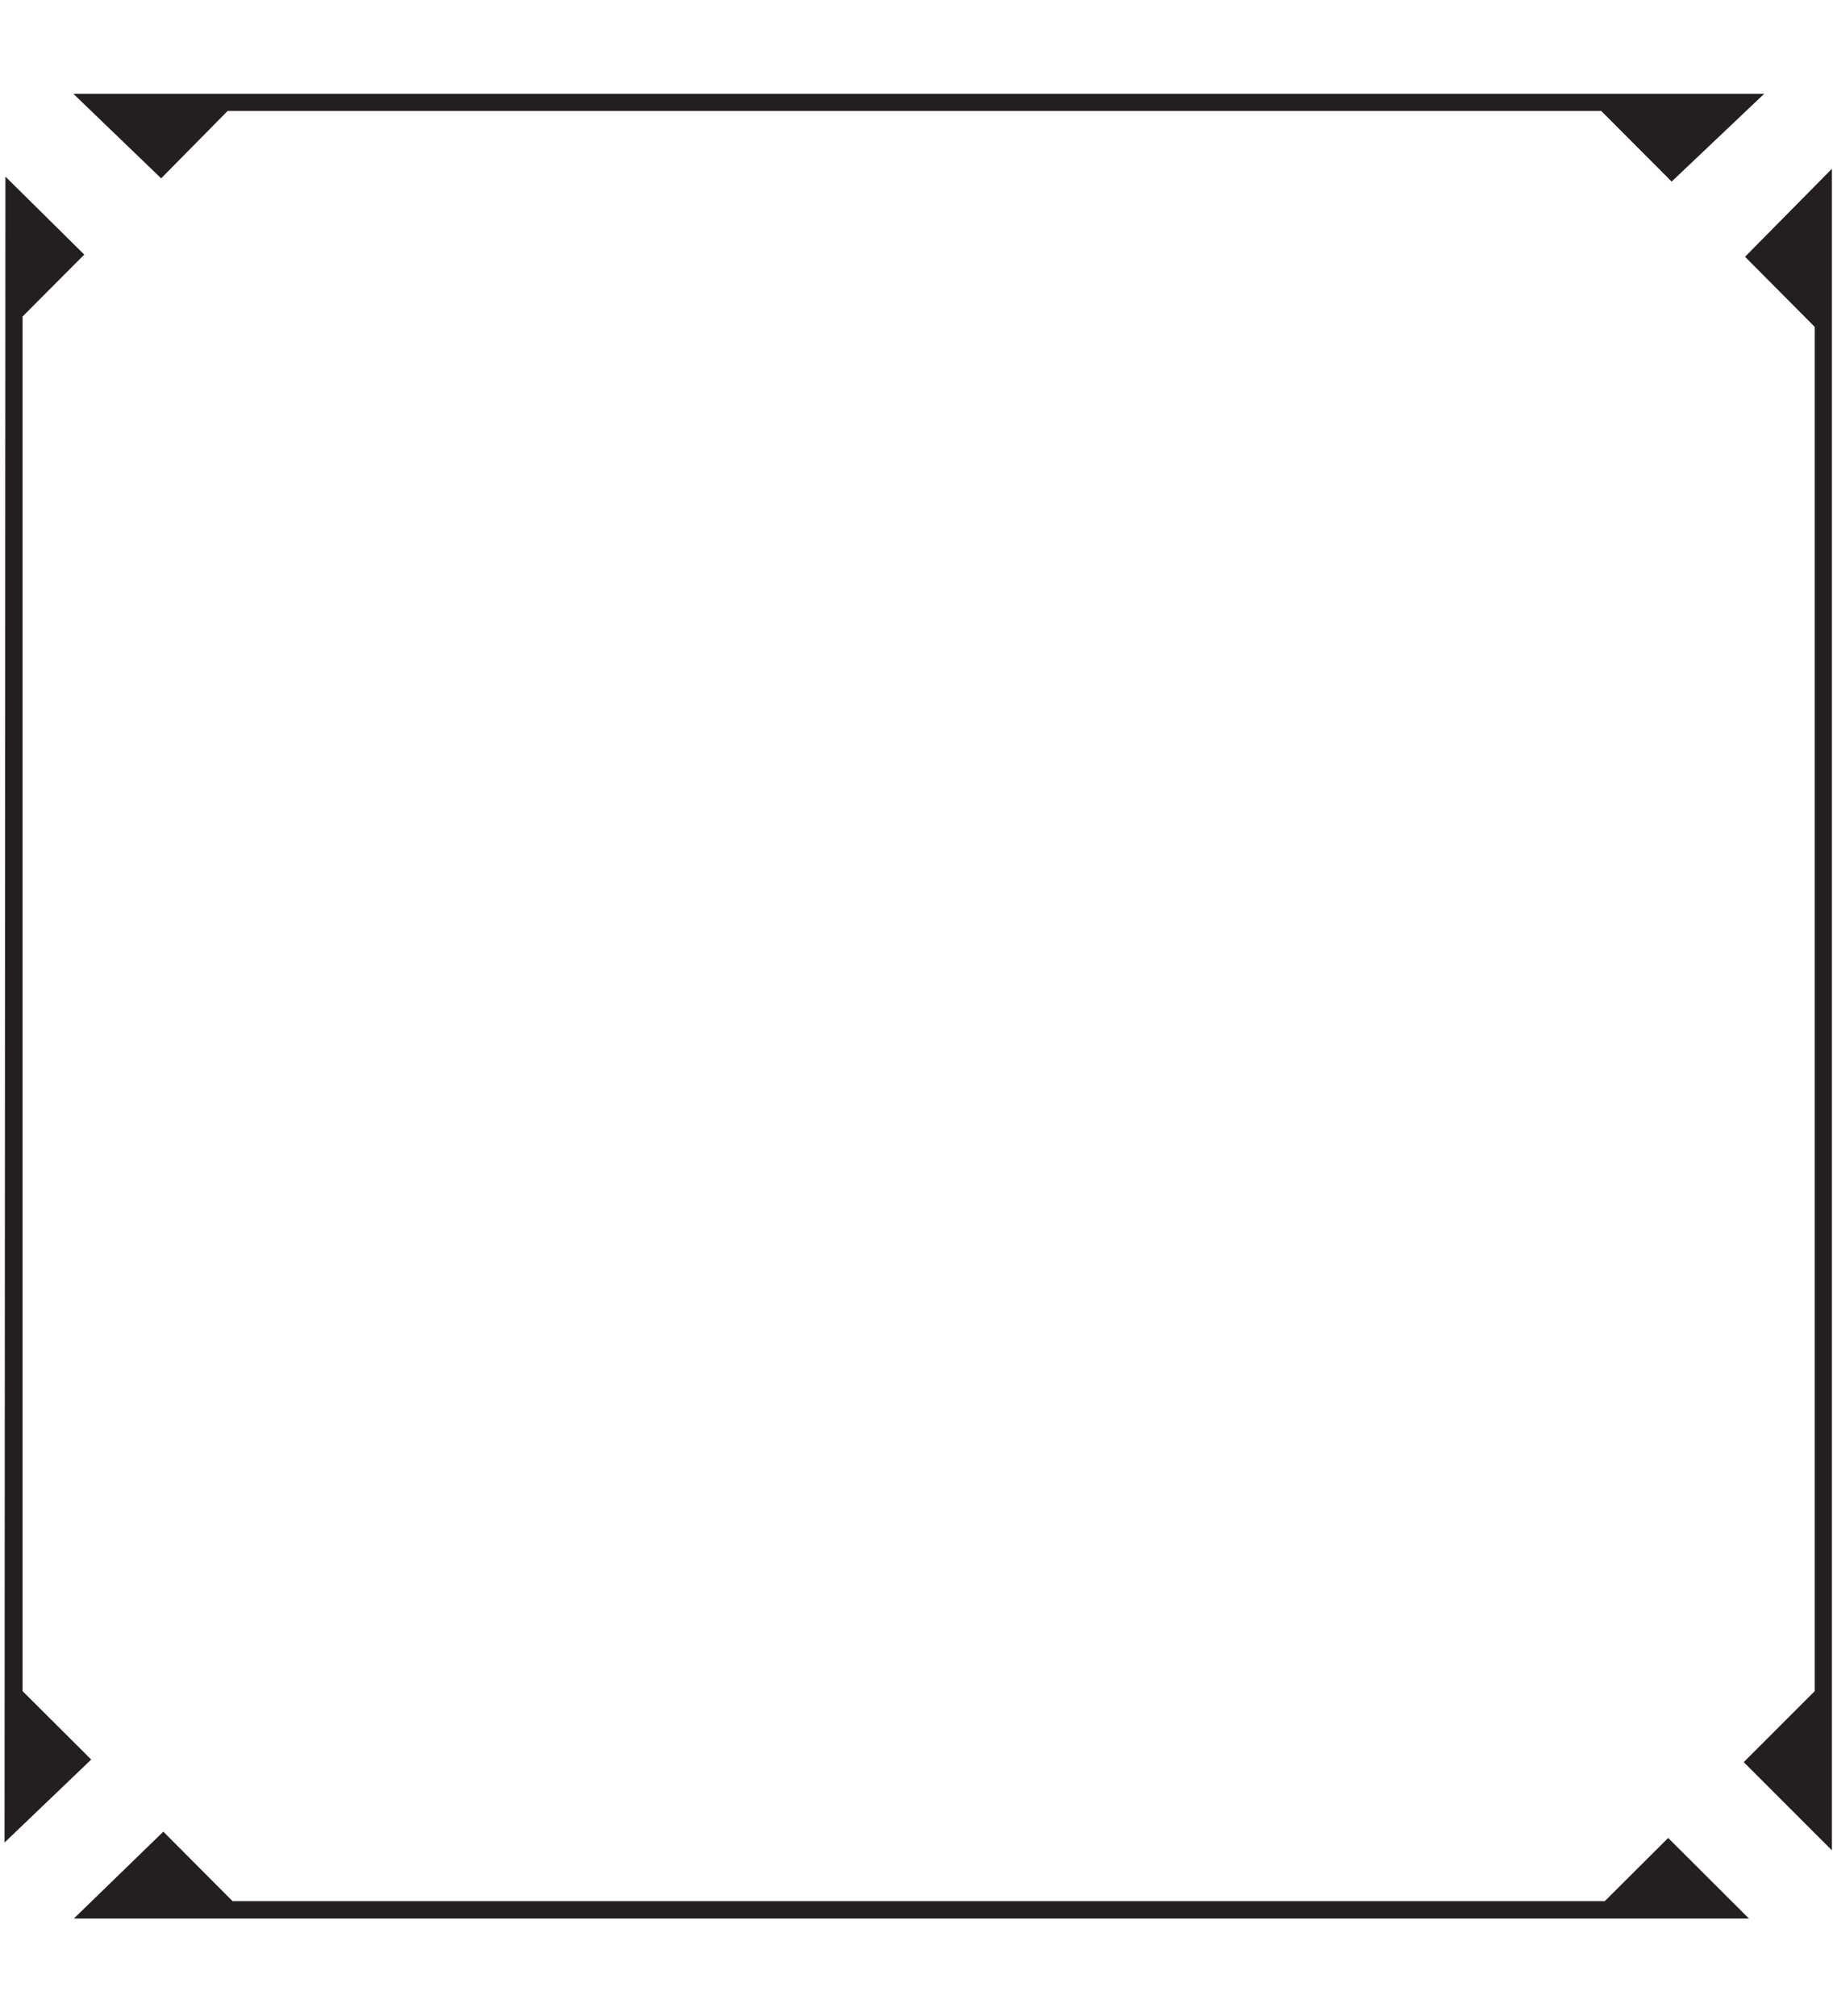 <?xml version="1.0" encoding="utf-8"?>
<!-- Generator: Adobe Illustrator 26.3.1, SVG Export Plug-In . SVG Version: 6.00 Build 0)  -->
<svg version="1.1" baseProfile="tiny" id="Layer_2_00000097492429152963392030000004247790672490209726_"
	 xmlns="http://www.w3.org/2000/svg" xmlns:xlink="http://www.w3.org/1999/xlink" x="0px" y="0px" viewBox="0 0 844 928"
	 overflow="visible" xml:space="preserve">
<g id="RSI">
	<polygon fill="#231F20" points="802.9,811.2 843.5,851.8 843.5,77.7 803.5,118.2 835.6,150.5 835.6,778.5 	"/>
	<polygon fill="#231F20" points="42,810 2.1,848.2 2.5,81.3 38.8,117.2 10.4,145.7 10.4,778.5 	"/>
	<polygon fill="#231F20" points="75.2,843.2 34,883.2 805.3,883.2 768.1,846.1 738.9,875.2 107.1,875.2 	"/>
	<polygon fill="#231F20" points="74.2,82.1 33.8,43.2 812.3,43.2 769.7,83.6 737.3,51.1 104.8,51.1 	"/>
</g>
</svg>
